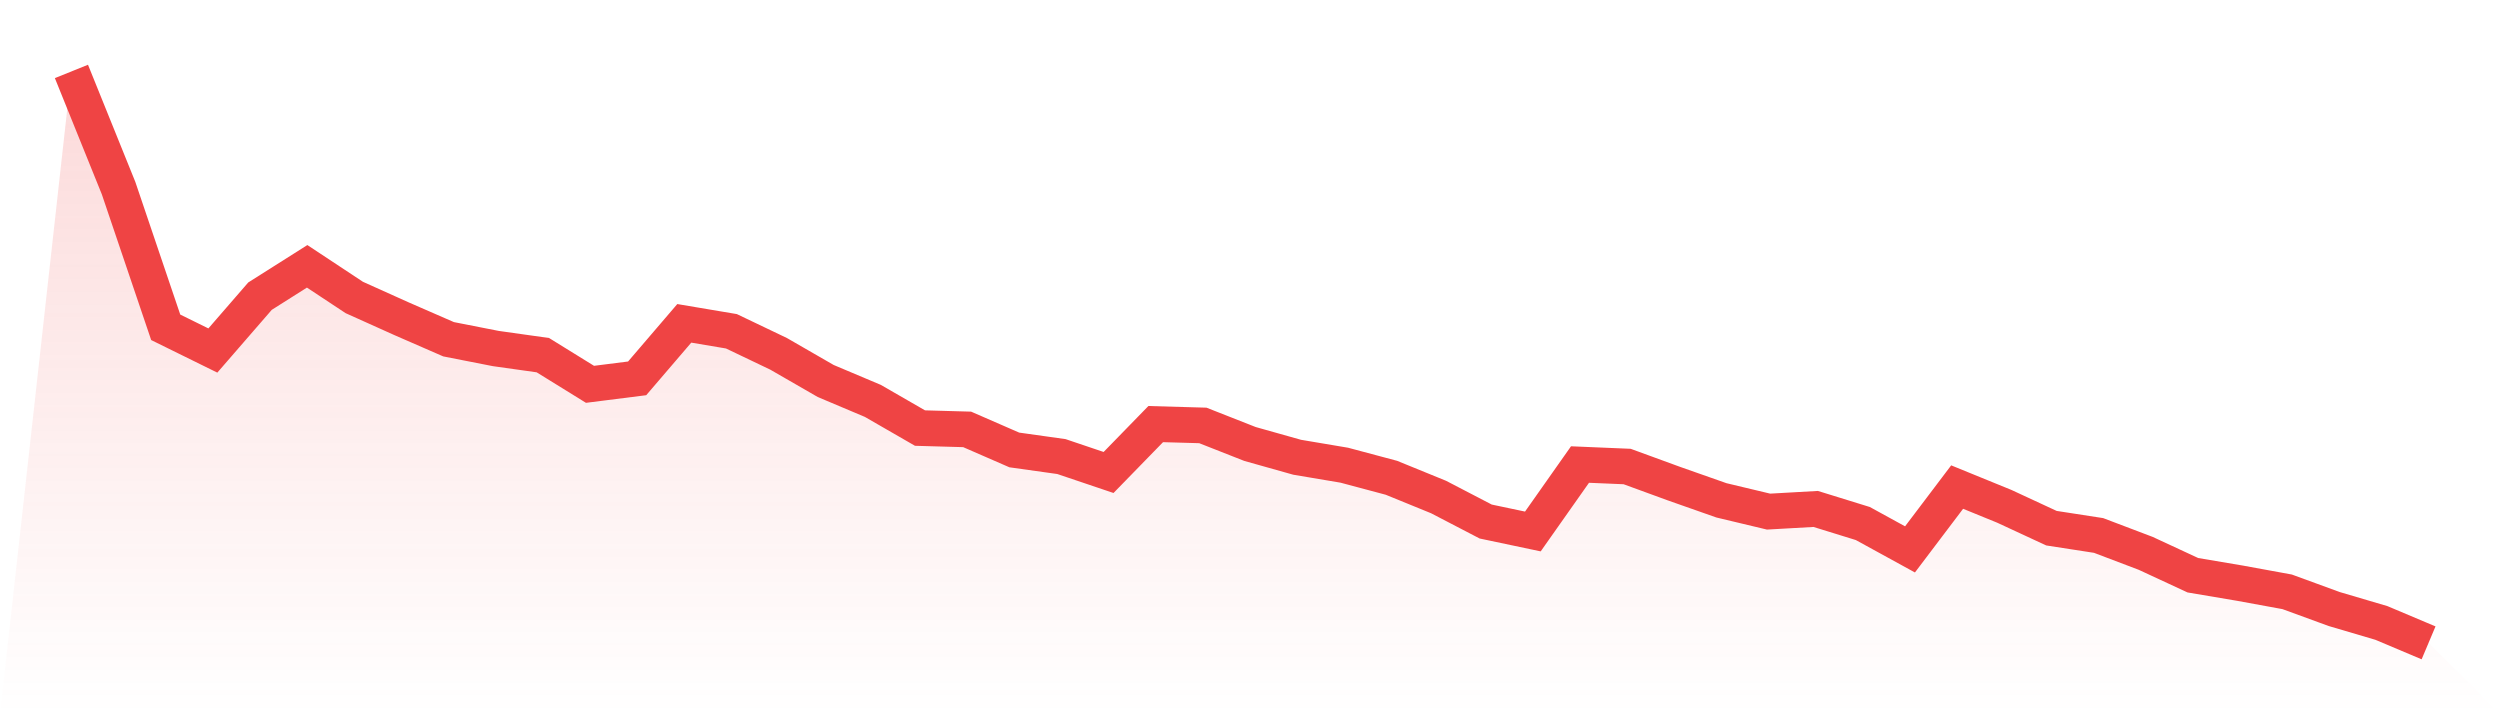 <svg viewBox="0 0 140 40" xmlns="http://www.w3.org/2000/svg">
<defs>
<linearGradient id="gradient" x1="0" x2="0" y1="0" y2="1">
<stop offset="0%" stop-color="#ef4444" stop-opacity="0.2"/>
<stop offset="100%" stop-color="#ef4444" stop-opacity="0"/>
</linearGradient>
</defs>
<path d="M4,4 L4,4 L6.64,10.534 L9.28,18.329 L11.92,19.629 L14.56,16.585 L17.2,14.914 L19.84,16.659 L22.48,17.847 L25.12,18.998 L27.76,19.517 L30.4,19.889 L33.04,21.522 L35.68,21.188 L38.32,18.107 L40.96,18.552 L43.6,19.814 L46.24,21.336 L48.88,22.45 L51.52,23.972 L54.16,24.046 L56.8,25.197 L59.44,25.568 L62.08,26.459 L64.72,23.749 L67.36,23.824 L70,24.863 L72.64,25.606 L75.28,26.051 L77.92,26.756 L80.56,27.833 L83.2,29.206 L85.84,29.763 L88.48,26.014 L91.12,26.125 L93.76,27.09 L96.4,28.019 L99.04,28.65 L101.68,28.501 L104.32,29.318 L106.96,30.766 L109.6,27.276 L112.24,28.353 L114.88,29.578 L117.52,29.986 L120.16,30.988 L122.8,32.213 L125.44,32.659 L128.08,33.142 L130.72,34.107 L133.36,34.886 L136,36 L140,40 L0,40 z" fill="url(#gradient)"/>
<path d="M4,4 L4,4 L6.64,10.534 L9.28,18.329 L11.92,19.629 L14.56,16.585 L17.2,14.914 L19.84,16.659 L22.48,17.847 L25.12,18.998 L27.76,19.517 L30.4,19.889 L33.04,21.522 L35.68,21.188 L38.32,18.107 L40.96,18.552 L43.6,19.814 L46.24,21.336 L48.88,22.45 L51.52,23.972 L54.16,24.046 L56.8,25.197 L59.44,25.568 L62.08,26.459 L64.72,23.749 L67.36,23.824 L70,24.863 L72.64,25.606 L75.28,26.051 L77.92,26.756 L80.56,27.833 L83.2,29.206 L85.84,29.763 L88.48,26.014 L91.12,26.125 L93.76,27.09 L96.4,28.019 L99.04,28.65 L101.68,28.501 L104.32,29.318 L106.96,30.766 L109.6,27.276 L112.24,28.353 L114.88,29.578 L117.52,29.986 L120.16,30.988 L122.8,32.213 L125.44,32.659 L128.08,33.142 L130.72,34.107 L133.36,34.886 L136,36" fill="none" stroke="#ef4444" stroke-width="2"/>
</svg>